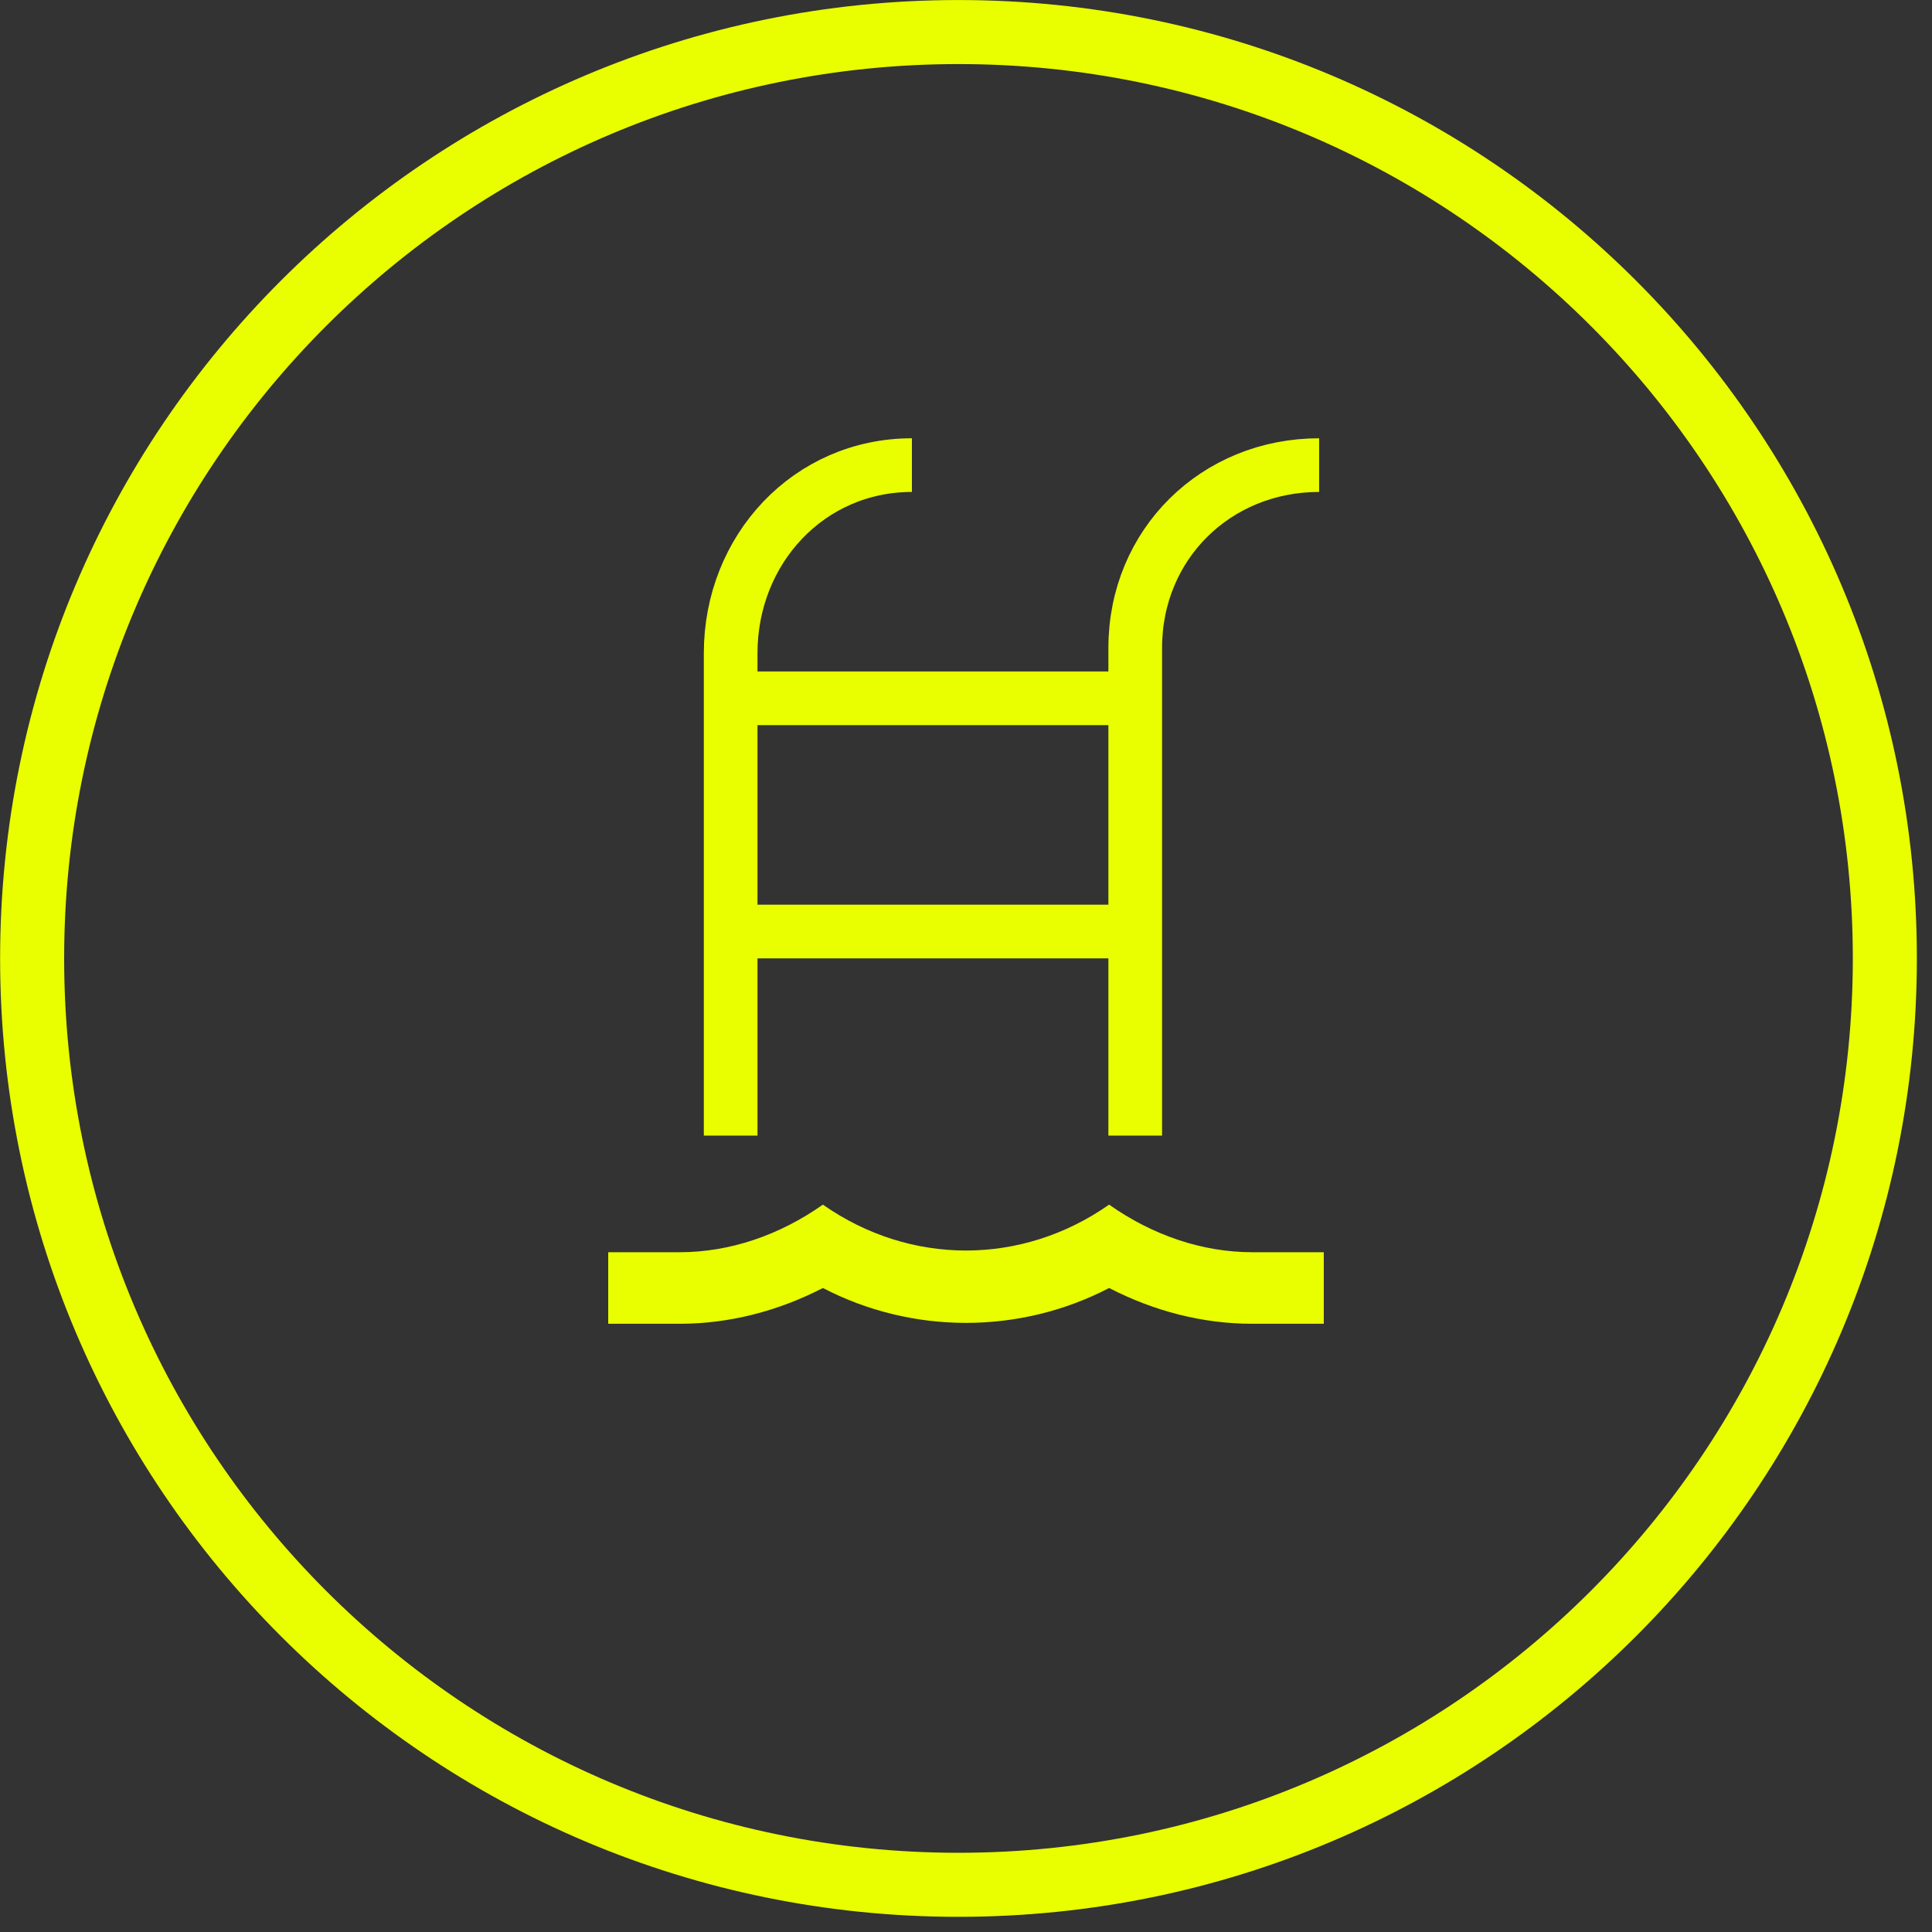 <?xml version="1.0" encoding="UTF-8"?> <svg xmlns="http://www.w3.org/2000/svg" width="54" height="54" viewBox="0 0 54 54" fill="none"><rect x="0" y="0" width="54" height="54" fill="#333333" stroke="none"/> <g clip-path="url(#clip0_2172_834)"> <path d="M52.682 26.788C52.682 41.088 41.09 52.681 26.79 52.681C12.491 52.681 0.898 41.088 0.898 26.788C0.898 12.489 12.491 0.896 26.79 0.896C41.09 0.896 52.682 12.489 52.682 26.788Z" stroke="#E9FF00" stroke-width="1.79" stroke-miterlimit="10" stroke-linecap="round" stroke-linejoin="round"></path> <path d="M35 35H37V37H35C33.62 37 32.26 36.65 31 36C28.5 37.3 25.5 37.3 23 36C21.74 36.65 20.37 37 19 37H17V35H19C20.39 35 21.78 34.53 23 33.67C25.44 35.38 28.56 35.38 31 33.67C32.22 34.53 33.61 35 35 35Z" fill="#E9FF00"></path> <path d="M20.422 31.741V18.259C20.422 15.355 22.611 13 25.488 13M31.73 31.741V18.11C31.73 15.208 33.991 13 36.87 13M20.422 19.518H31.73M20.422 26.037H31.73" stroke="#E9FF00" stroke-width="1.5" stroke-miterlimit="10" stroke-linejoin="round"></path> </g> <defs> <clipPath id="clip0_2172_834"> <rect width="54" height="54" fill="white"></rect> </clipPath> </defs> </svg> 